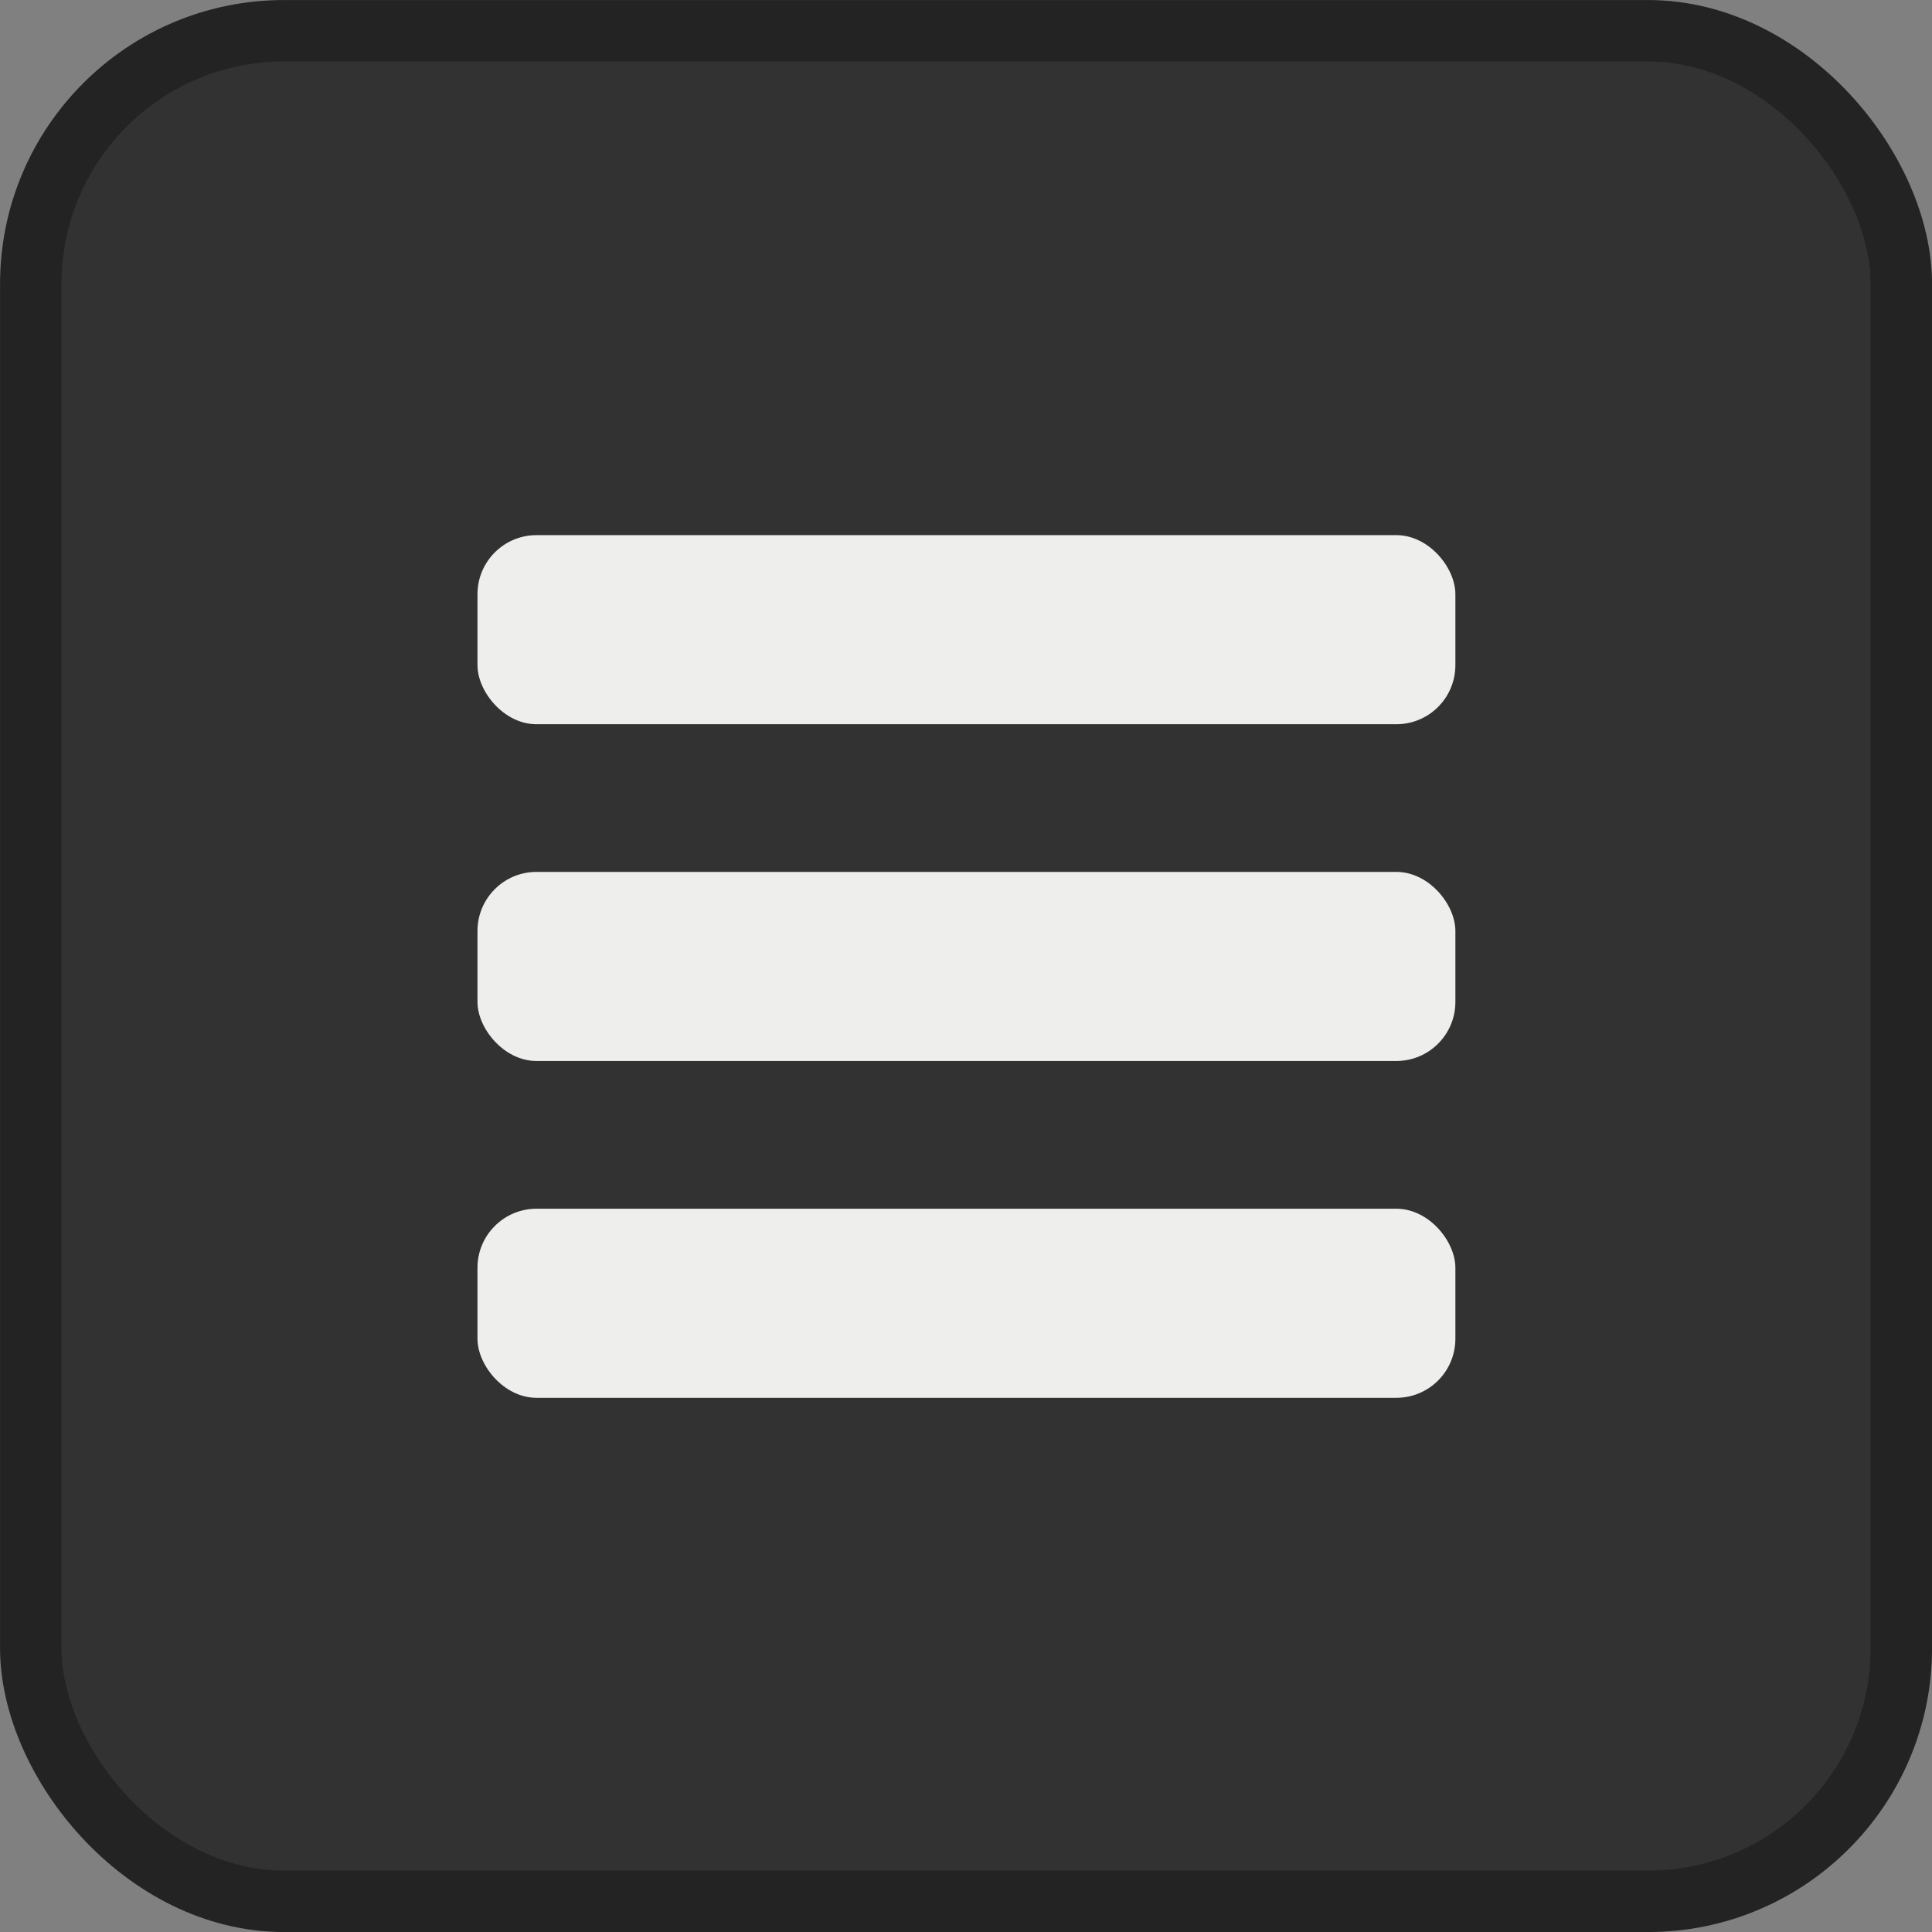 <svg xmlns="http://www.w3.org/2000/svg" width="24" height="24" xmlns:v="https://vecta.io/nano"><rect width="100%" height="100%" fill="#808080" stroke="none"/><rect width="23.237" height="23.237" x=".382" y=".382" ry="3.146" fill="#323232" stroke="#232323" stroke-width=".763" stroke-linejoin="round" paint-order="normal"/><g transform="matrix(.852 0 0 .852 2.077 1.465)" fill="#eeeeec"><rect ry=".861" y="6.083" x="4.524" height="2.757" width="14.258" paint-order="normal"/><rect width="14.258" height="2.757" x="4.524" y="10.993" ry=".861" paint-order="normal"/><rect ry=".861" y="15.904" x="4.524" height="2.757" width="14.258" paint-order="normal"/></g></svg>